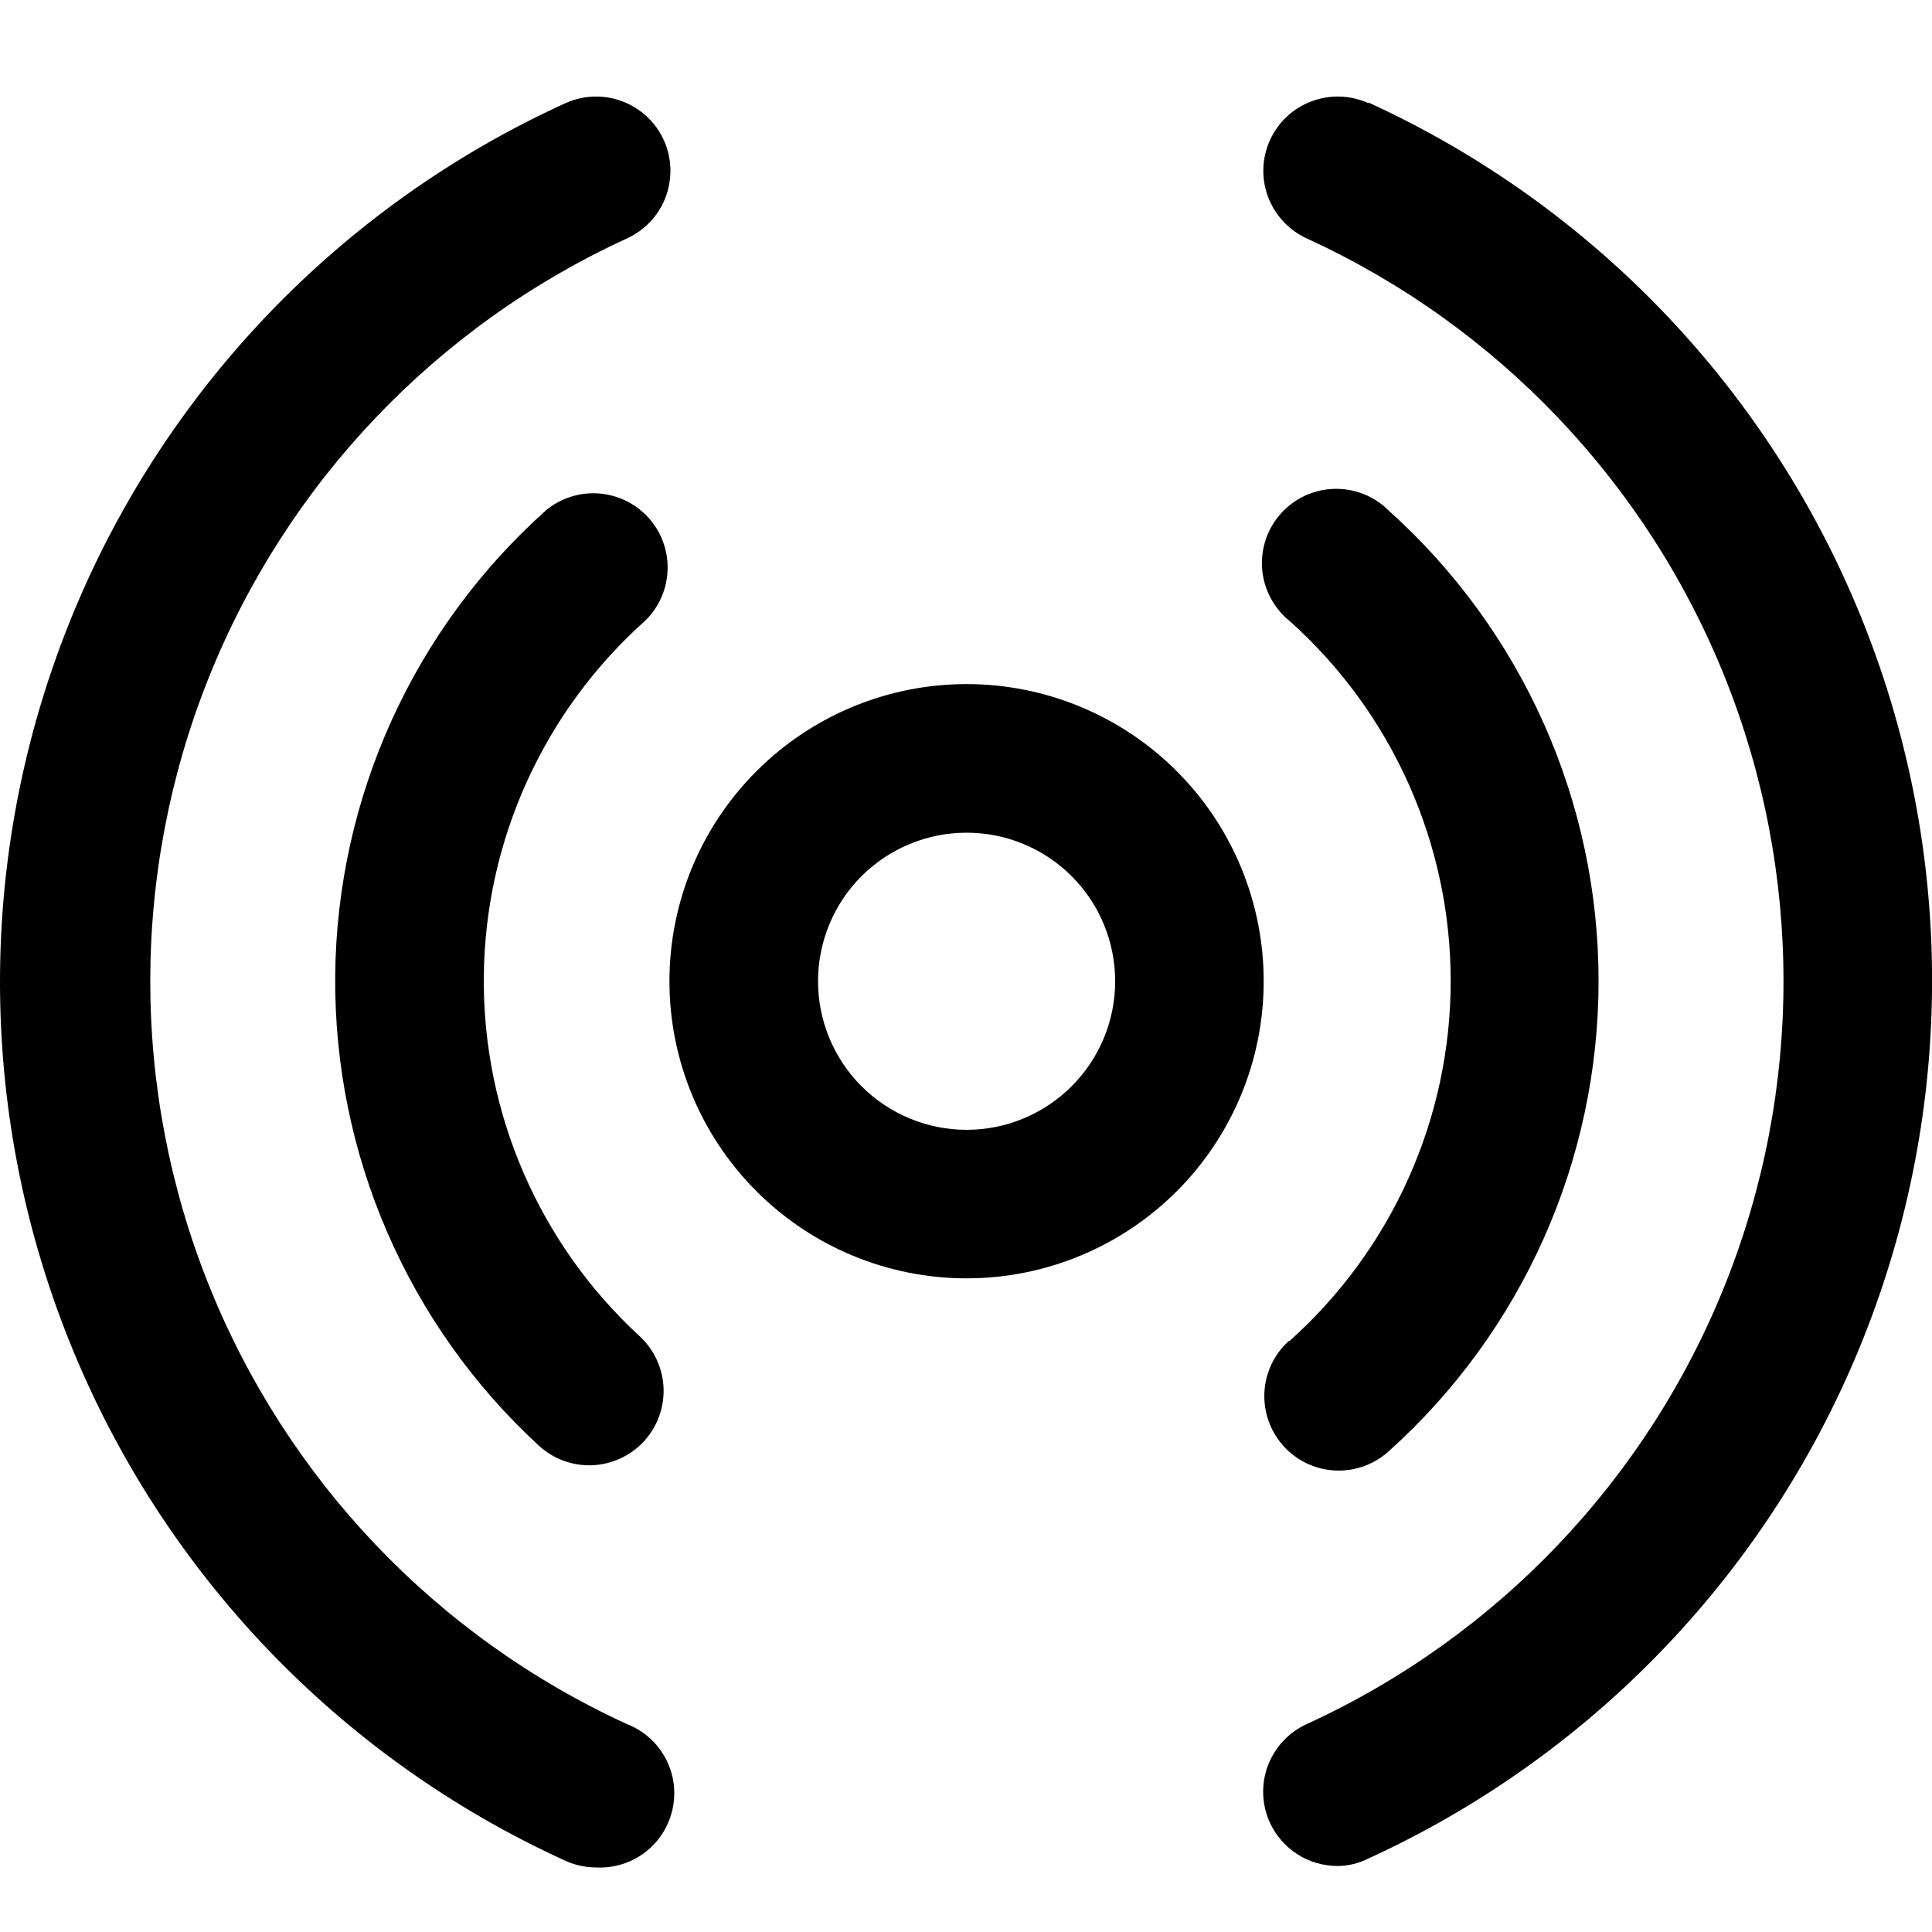 <svg width="24" height="24" viewBox="0 0 24 24" fill="none" xmlns="http://www.w3.org/2000/svg">
<path d="M12.008 8.498C11.028 8.498 10.09 8.887 9.398 9.579C8.705 10.271 8.316 11.21 8.316 12.189C8.316 13.168 8.705 14.107 9.398 14.799C10.09 15.491 11.028 15.88 12.008 15.88C12.986 15.88 13.925 15.491 14.617 14.799C15.31 14.107 15.698 13.168 15.698 12.189C15.698 11.21 15.31 10.271 14.617 9.579C13.925 8.887 12.986 8.498 12.008 8.498ZM12.008 14.035C11.518 14.035 11.049 13.84 10.702 13.494C10.356 13.148 10.162 12.678 10.162 12.189C10.162 11.7 10.356 11.23 10.702 10.884C11.049 10.538 11.518 10.344 12.008 10.344C12.497 10.344 12.966 10.538 13.312 10.884C13.659 11.23 13.853 11.7 13.853 12.189C13.853 12.678 13.659 13.148 13.312 13.494C12.966 13.84 12.497 14.035 12.008 14.035Z" fill="black"/>
<path d="M8.021 7.705C8.247 7.481 8.341 7.156 8.271 6.846C8.201 6.536 7.975 6.283 7.675 6.179C7.375 6.074 7.042 6.131 6.793 6.33C5.139 7.803 4.184 9.906 4.164 12.121C4.145 14.336 5.063 16.456 6.692 17.957C6.872 18.123 7.11 18.211 7.355 18.202C7.6 18.192 7.831 18.086 7.998 17.906C8.164 17.726 8.252 17.488 8.243 17.243C8.233 16.998 8.127 16.767 7.947 16.6C6.7 15.453 5.996 13.831 6.01 12.136C6.024 10.441 6.755 8.832 8.021 7.705L8.021 7.705Z" fill="black"/>
<path d="M16.012 16.656C15.766 16.877 15.657 17.212 15.726 17.535C15.794 17.858 16.03 18.121 16.344 18.223C16.658 18.325 17.003 18.252 17.248 18.031C18.909 16.542 19.858 14.416 19.858 12.185C19.858 9.954 18.909 7.829 17.248 6.34C17.069 6.161 16.823 6.065 16.571 6.073C16.317 6.08 16.079 6.192 15.91 6.381C15.742 6.569 15.658 6.819 15.679 7.071C15.7 7.324 15.824 7.556 16.021 7.715C17.293 8.853 18.021 10.479 18.021 12.186C18.021 13.892 17.293 15.518 16.021 16.656L16.012 16.656Z" fill="black"/>
<path d="M7.788 21.417C5.42 20.332 3.56 18.377 2.592 15.958C1.625 13.539 1.625 10.84 2.592 8.421C3.56 6.002 5.42 4.047 7.788 2.962C8.089 2.825 8.293 2.539 8.324 2.21C8.356 1.882 8.21 1.562 7.941 1.371C7.673 1.179 7.323 1.146 7.023 1.282C4.215 2.562 2.008 4.873 0.861 7.737C-0.287 10.601 -0.287 13.797 0.861 16.66C2.008 19.524 4.215 21.836 7.023 23.115C7.141 23.169 7.27 23.197 7.401 23.198C7.696 23.215 7.981 23.089 8.168 22.861C8.354 22.632 8.421 22.328 8.346 22.042C8.271 21.757 8.064 21.524 7.788 21.417L7.788 21.417Z" fill="black"/>
<path d="M17 1.282C16.777 1.181 16.523 1.172 16.294 1.258C16.064 1.343 15.878 1.517 15.777 1.739C15.675 1.962 15.666 2.216 15.752 2.445C15.838 2.674 16.011 2.86 16.233 2.962C18.602 4.047 20.462 6.002 21.43 8.421C22.397 10.84 22.397 13.539 21.43 15.958C20.462 18.377 18.602 20.332 16.233 21.417C16.011 21.518 15.838 21.703 15.751 21.931C15.665 22.159 15.672 22.412 15.772 22.635C15.845 22.797 15.963 22.934 16.112 23.031C16.261 23.128 16.434 23.179 16.612 23.18C16.747 23.18 16.879 23.148 16.999 23.087C19.8 21.805 22 19.495 23.143 16.635C24.287 13.775 24.287 10.585 23.143 7.725C22 4.865 19.8 2.555 16.999 1.273L17 1.282Z" fill="black"/>
</svg>
